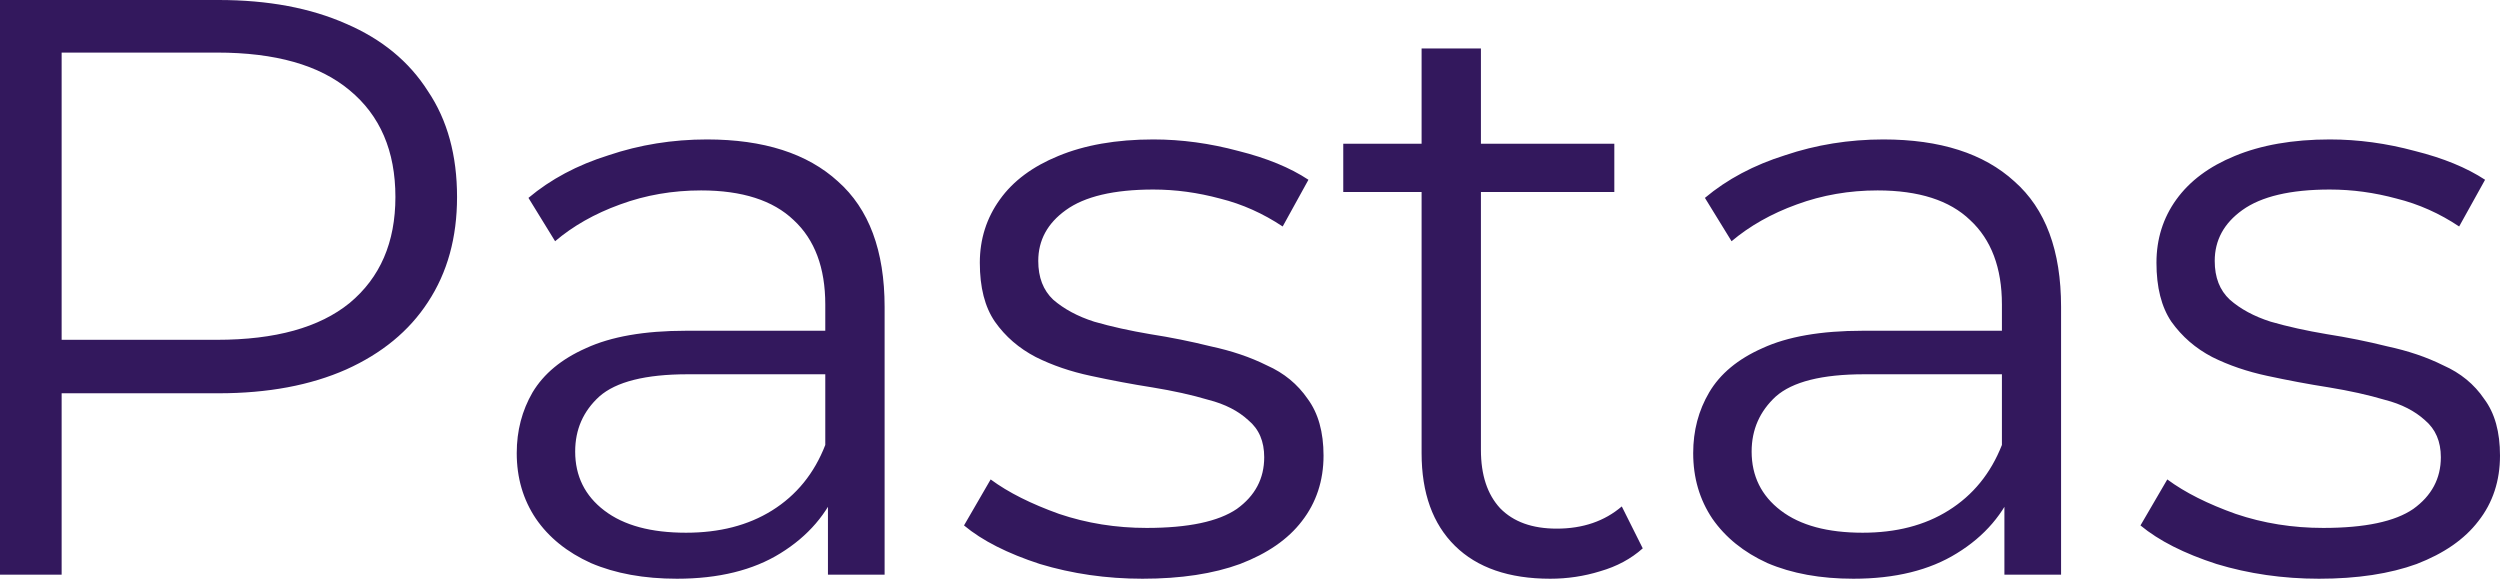 <?xml version="1.0" encoding="utf-8"?>
<svg xmlns="http://www.w3.org/2000/svg" fill="none" height="100%" overflow="visible" preserveAspectRatio="none" style="display: block;" viewBox="0 0 14.074 3.258" width="100%">
<path d="M0 3.235V0H1.23C1.509 0 1.748 0.045 1.949 0.134C2.149 0.22 2.303 0.346 2.409 0.513C2.519 0.676 2.573 0.875 2.573 1.109C2.573 1.337 2.519 1.534 2.409 1.701C2.303 1.864 2.149 1.99 1.949 2.08C1.748 2.169 1.509 2.214 1.23 2.214H0.193L0.347 2.052V3.235H0ZM0.347 2.08L0.193 1.913H1.221C1.55 1.913 1.798 1.844 1.968 1.706C2.14 1.563 2.226 1.365 2.226 1.109C2.226 0.85 2.14 0.65 1.968 0.508C1.798 0.366 1.55 0.296 1.221 0.296H0.193L0.347 0.134V2.08ZM4.661 3.235V2.699L4.646 2.611V1.714C4.646 1.508 4.587 1.349 4.468 1.239C4.352 1.128 4.178 1.072 3.947 1.072C3.787 1.072 3.635 1.098 3.491 1.151C3.347 1.203 3.225 1.273 3.125 1.358L2.975 1.114C3.1 1.009 3.25 0.929 3.426 0.874C3.601 0.815 3.786 0.785 3.98 0.785C4.299 0.785 4.545 0.864 4.717 1.021C4.892 1.176 4.98 1.411 4.98 1.728V3.235H4.661ZM3.811 3.258C3.626 3.258 3.465 3.229 3.327 3.17C3.192 3.109 3.089 3.025 3.017 2.92C2.945 2.813 2.909 2.69 2.909 2.551C2.909 2.424 2.939 2.311 2.998 2.209C3.061 2.104 3.161 2.021 3.299 1.96C3.44 1.895 3.627 1.862 3.862 1.862H4.712V2.107H3.872C3.634 2.107 3.468 2.149 3.374 2.232C3.283 2.315 3.238 2.418 3.238 2.542C3.238 2.68 3.293 2.791 3.402 2.874C3.512 2.958 3.665 2.999 3.862 2.999C4.05 2.999 4.211 2.958 4.346 2.874C4.484 2.788 4.584 2.665 4.646 2.505L4.722 2.732C4.659 2.891 4.549 3.019 4.393 3.115C4.24 3.21 4.045 3.258 3.811 3.258ZM6.432 3.258C6.228 3.258 6.036 3.23 5.854 3.175C5.673 3.116 5.53 3.044 5.427 2.958L5.577 2.699C5.677 2.773 5.806 2.837 5.962 2.893C6.119 2.946 6.283 2.972 6.455 2.972C6.69 2.972 6.859 2.936 6.963 2.865C7.066 2.791 7.117 2.694 7.117 2.574C7.117 2.485 7.088 2.416 7.028 2.366C6.972 2.314 6.897 2.275 6.803 2.251C6.709 2.223 6.604 2.2 6.488 2.181C6.372 2.163 6.257 2.141 6.141 2.116C6.028 2.092 5.925 2.057 5.831 2.01C5.737 1.961 5.66 1.895 5.601 1.811C5.544 1.728 5.516 1.618 5.516 1.479C5.516 1.346 5.554 1.227 5.629 1.123C5.704 1.018 5.814 0.937 5.958 0.878C6.105 0.817 6.283 0.785 6.493 0.785C6.653 0.785 6.812 0.807 6.972 0.85C7.132 0.89 7.263 0.944 7.366 1.012L7.221 1.275C7.111 1.202 6.994 1.149 6.869 1.118C6.743 1.084 6.618 1.067 6.493 1.067C6.271 1.067 6.106 1.106 6 1.183C5.897 1.257 5.845 1.352 5.845 1.469C5.845 1.562 5.873 1.634 5.929 1.687C5.989 1.739 6.066 1.781 6.16 1.811C6.257 1.839 6.362 1.862 6.474 1.881C6.59 1.899 6.704 1.922 6.817 1.95C6.933 1.975 7.038 2.01 7.132 2.057C7.229 2.1 7.305 2.163 7.362 2.246C7.421 2.326 7.451 2.432 7.451 2.565C7.451 2.706 7.41 2.83 7.329 2.934C7.251 3.036 7.135 3.116 6.981 3.175C6.831 3.23 6.648 3.258 6.432 3.258ZM8.727 3.258C8.495 3.258 8.316 3.196 8.191 3.073C8.066 2.95 8.003 2.776 8.003 2.551V0.273H8.337V2.533C8.337 2.674 8.373 2.783 8.445 2.861C8.52 2.938 8.626 2.976 8.764 2.976C8.911 2.976 9.033 2.934 9.13 2.851L9.248 3.087C9.182 3.146 9.102 3.189 9.008 3.216C8.918 3.244 8.824 3.258 8.727 3.258ZM7.562 1.081V0.809H9.088V1.081H7.562ZM11.284 3.235V2.699L11.27 2.611V1.714C11.27 1.508 11.21 1.349 11.091 1.239C10.976 1.128 10.802 1.072 10.57 1.072C10.411 1.072 10.259 1.098 10.115 1.151C9.971 1.203 9.849 1.273 9.748 1.358L9.598 1.114C9.723 1.009 9.874 0.929 10.049 0.874C10.224 0.815 10.409 0.785 10.603 0.785C10.922 0.785 11.168 0.864 11.34 1.021C11.516 1.176 11.603 1.411 11.603 1.728V3.235H11.284ZM10.434 3.258C10.249 3.258 10.088 3.229 9.95 3.17C9.816 3.109 9.713 3.025 9.64 2.92C9.568 2.813 9.532 2.69 9.532 2.551C9.532 2.424 9.562 2.311 9.622 2.209C9.684 2.104 9.784 2.021 9.922 1.96C10.063 1.895 10.251 1.862 10.486 1.862H11.336V2.107H10.495C10.257 2.107 10.091 2.149 9.997 2.232C9.907 2.315 9.861 2.418 9.861 2.542C9.861 2.68 9.916 2.791 10.025 2.874C10.135 2.958 10.289 2.999 10.486 2.999C10.674 2.999 10.835 2.958 10.969 2.874C11.107 2.788 11.207 2.665 11.27 2.505L11.345 2.732C11.282 2.891 11.173 3.019 11.016 3.115C10.863 3.21 10.669 3.258 10.434 3.258ZM13.055 3.258C12.852 3.258 12.659 3.23 12.478 3.175C12.296 3.116 12.154 3.044 12.05 2.958L12.201 2.699C12.301 2.773 12.429 2.837 12.586 2.893C12.742 2.946 12.907 2.972 13.079 2.972C13.314 2.972 13.483 2.936 13.586 2.865C13.689 2.791 13.741 2.694 13.741 2.574C13.741 2.485 13.711 2.416 13.652 2.366C13.595 2.314 13.52 2.275 13.426 2.251C13.332 2.223 13.227 2.2 13.112 2.181C12.996 2.163 12.88 2.141 12.764 2.116C12.652 2.092 12.548 2.057 12.454 2.01C12.36 1.961 12.284 1.895 12.224 1.811C12.168 1.728 12.14 1.618 12.14 1.479C12.14 1.346 12.177 1.227 12.252 1.123C12.328 1.018 12.437 0.937 12.581 0.878C12.728 0.817 12.907 0.785 13.116 0.785C13.276 0.785 13.436 0.807 13.595 0.85C13.755 0.89 13.886 0.944 13.99 1.012L13.844 1.275C13.735 1.202 13.617 1.149 13.492 1.118C13.367 1.084 13.242 1.067 13.116 1.067C12.894 1.067 12.73 1.106 12.623 1.183C12.52 1.257 12.468 1.352 12.468 1.469C12.468 1.562 12.496 1.634 12.553 1.687C12.612 1.739 12.689 1.781 12.783 1.811C12.88 1.839 12.985 1.862 13.098 1.881C13.213 1.899 13.328 1.922 13.44 1.95C13.556 1.975 13.661 2.01 13.755 2.057C13.852 2.1 13.929 2.163 13.985 2.246C14.045 2.326 14.074 2.432 14.074 2.565C14.074 2.706 14.034 2.83 13.952 2.934C13.874 3.036 13.758 3.116 13.605 3.175C13.454 3.23 13.271 3.258 13.055 3.258Z" fill="#33185D" id="Vector"/>
</svg>